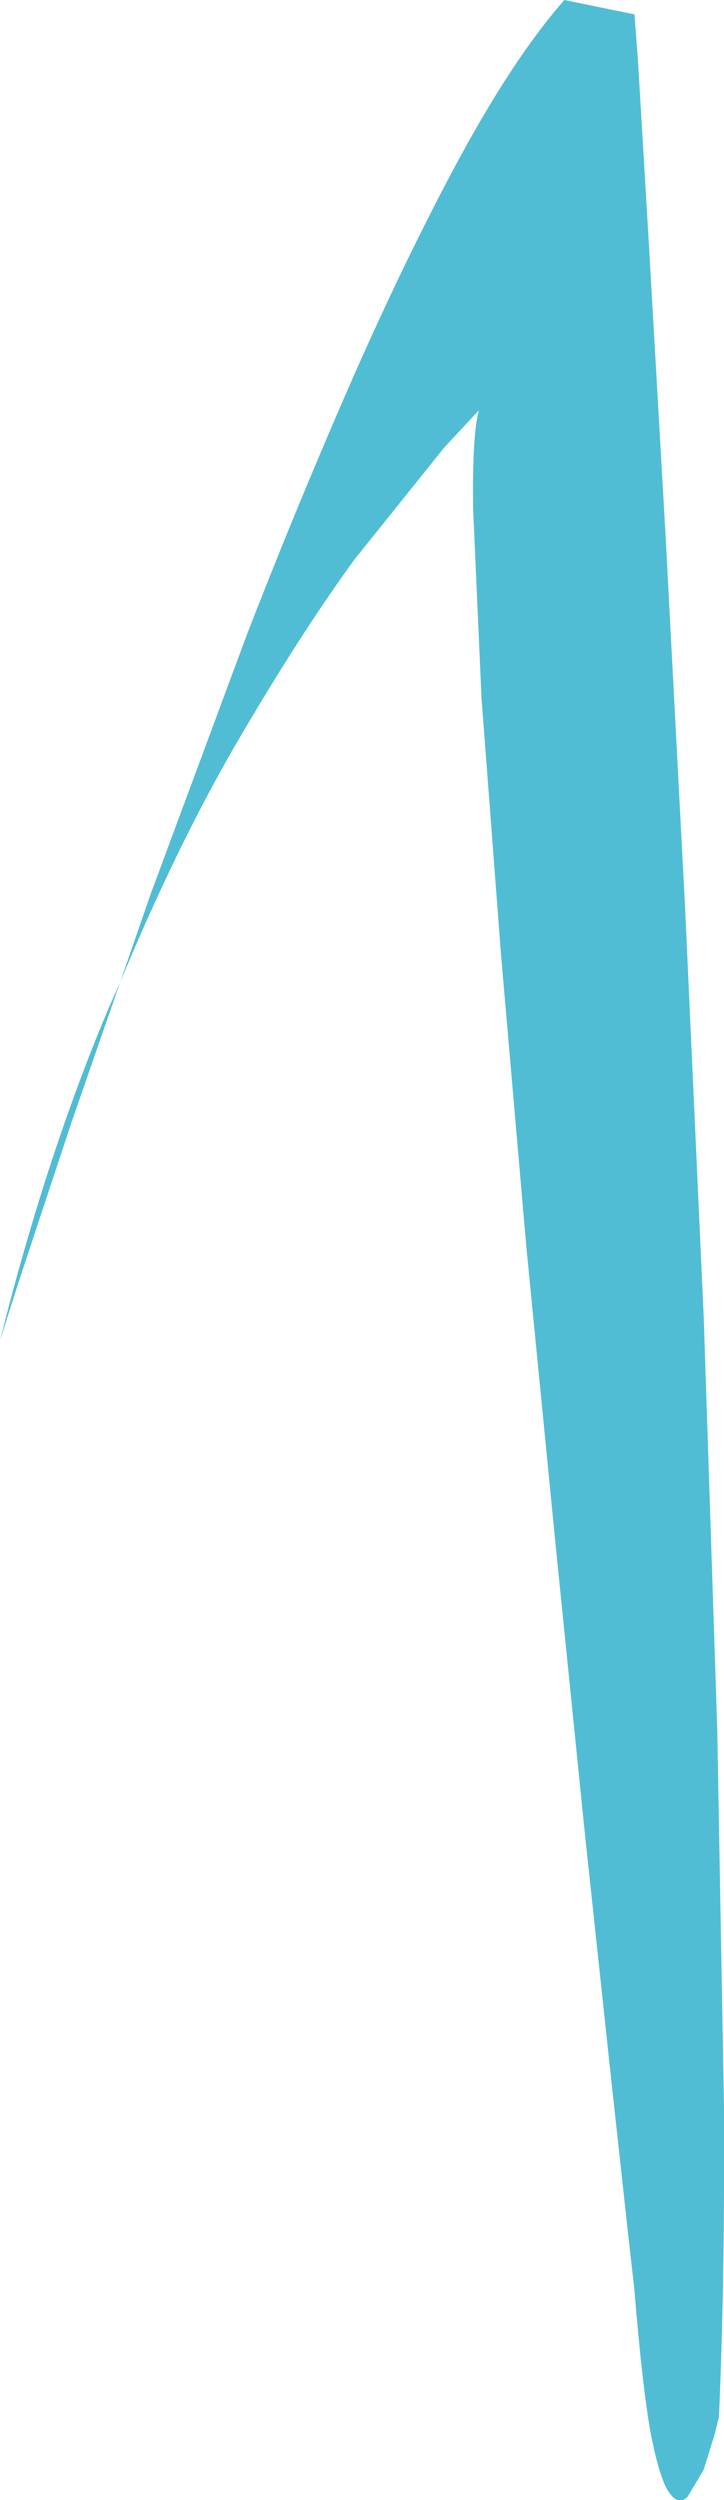 <?xml version="1.0" encoding="UTF-8" standalone="no"?>
<svg xmlns:xlink="http://www.w3.org/1999/xlink" height="147.8px" width="42.85px" xmlns="http://www.w3.org/2000/svg">
  <g transform="matrix(1.0, 0.0, 0.0, 1.0, -0.05, 0.0)">
    <path d="M37.6 0.85 L37.8 3.45 38.45 14.35 39.45 31.8 40.6 53.7 41.7 77.85 42.5 102.2 42.9 124.6 Q42.95 135.05 42.6 142.9 L42.35 143.9 41.7 146.0 40.75 147.6 Q40.2 148.15 39.65 147.35 39.1 146.6 38.55 143.8 38.05 140.95 37.6 135.4 L37.2 131.85 36.15 122.25 34.65 108.25 32.95 91.5 31.2 73.7 29.7 56.4 28.55 41.3 28.05 30.05 Q28.0 25.55 28.4 24.25 L26.35 26.45 21.05 33.05 Q17.8 37.5 13.95 44.1 10.45 50.15 7.15 58.1 L4.3 66.3 1.15 75.8 0.05 79.25 Q2.8 68.3 6.5 59.55 L7.15 58.1 8.95 52.9 14.65 37.55 Q17.7 29.7 20.95 22.3 24.2 14.95 27.35 9.15 30.55 3.3 33.45 0.0 L37.6 0.85" fill="#50bdd4" fill-rule="evenodd" stroke="none"/>
  </g>
</svg>
